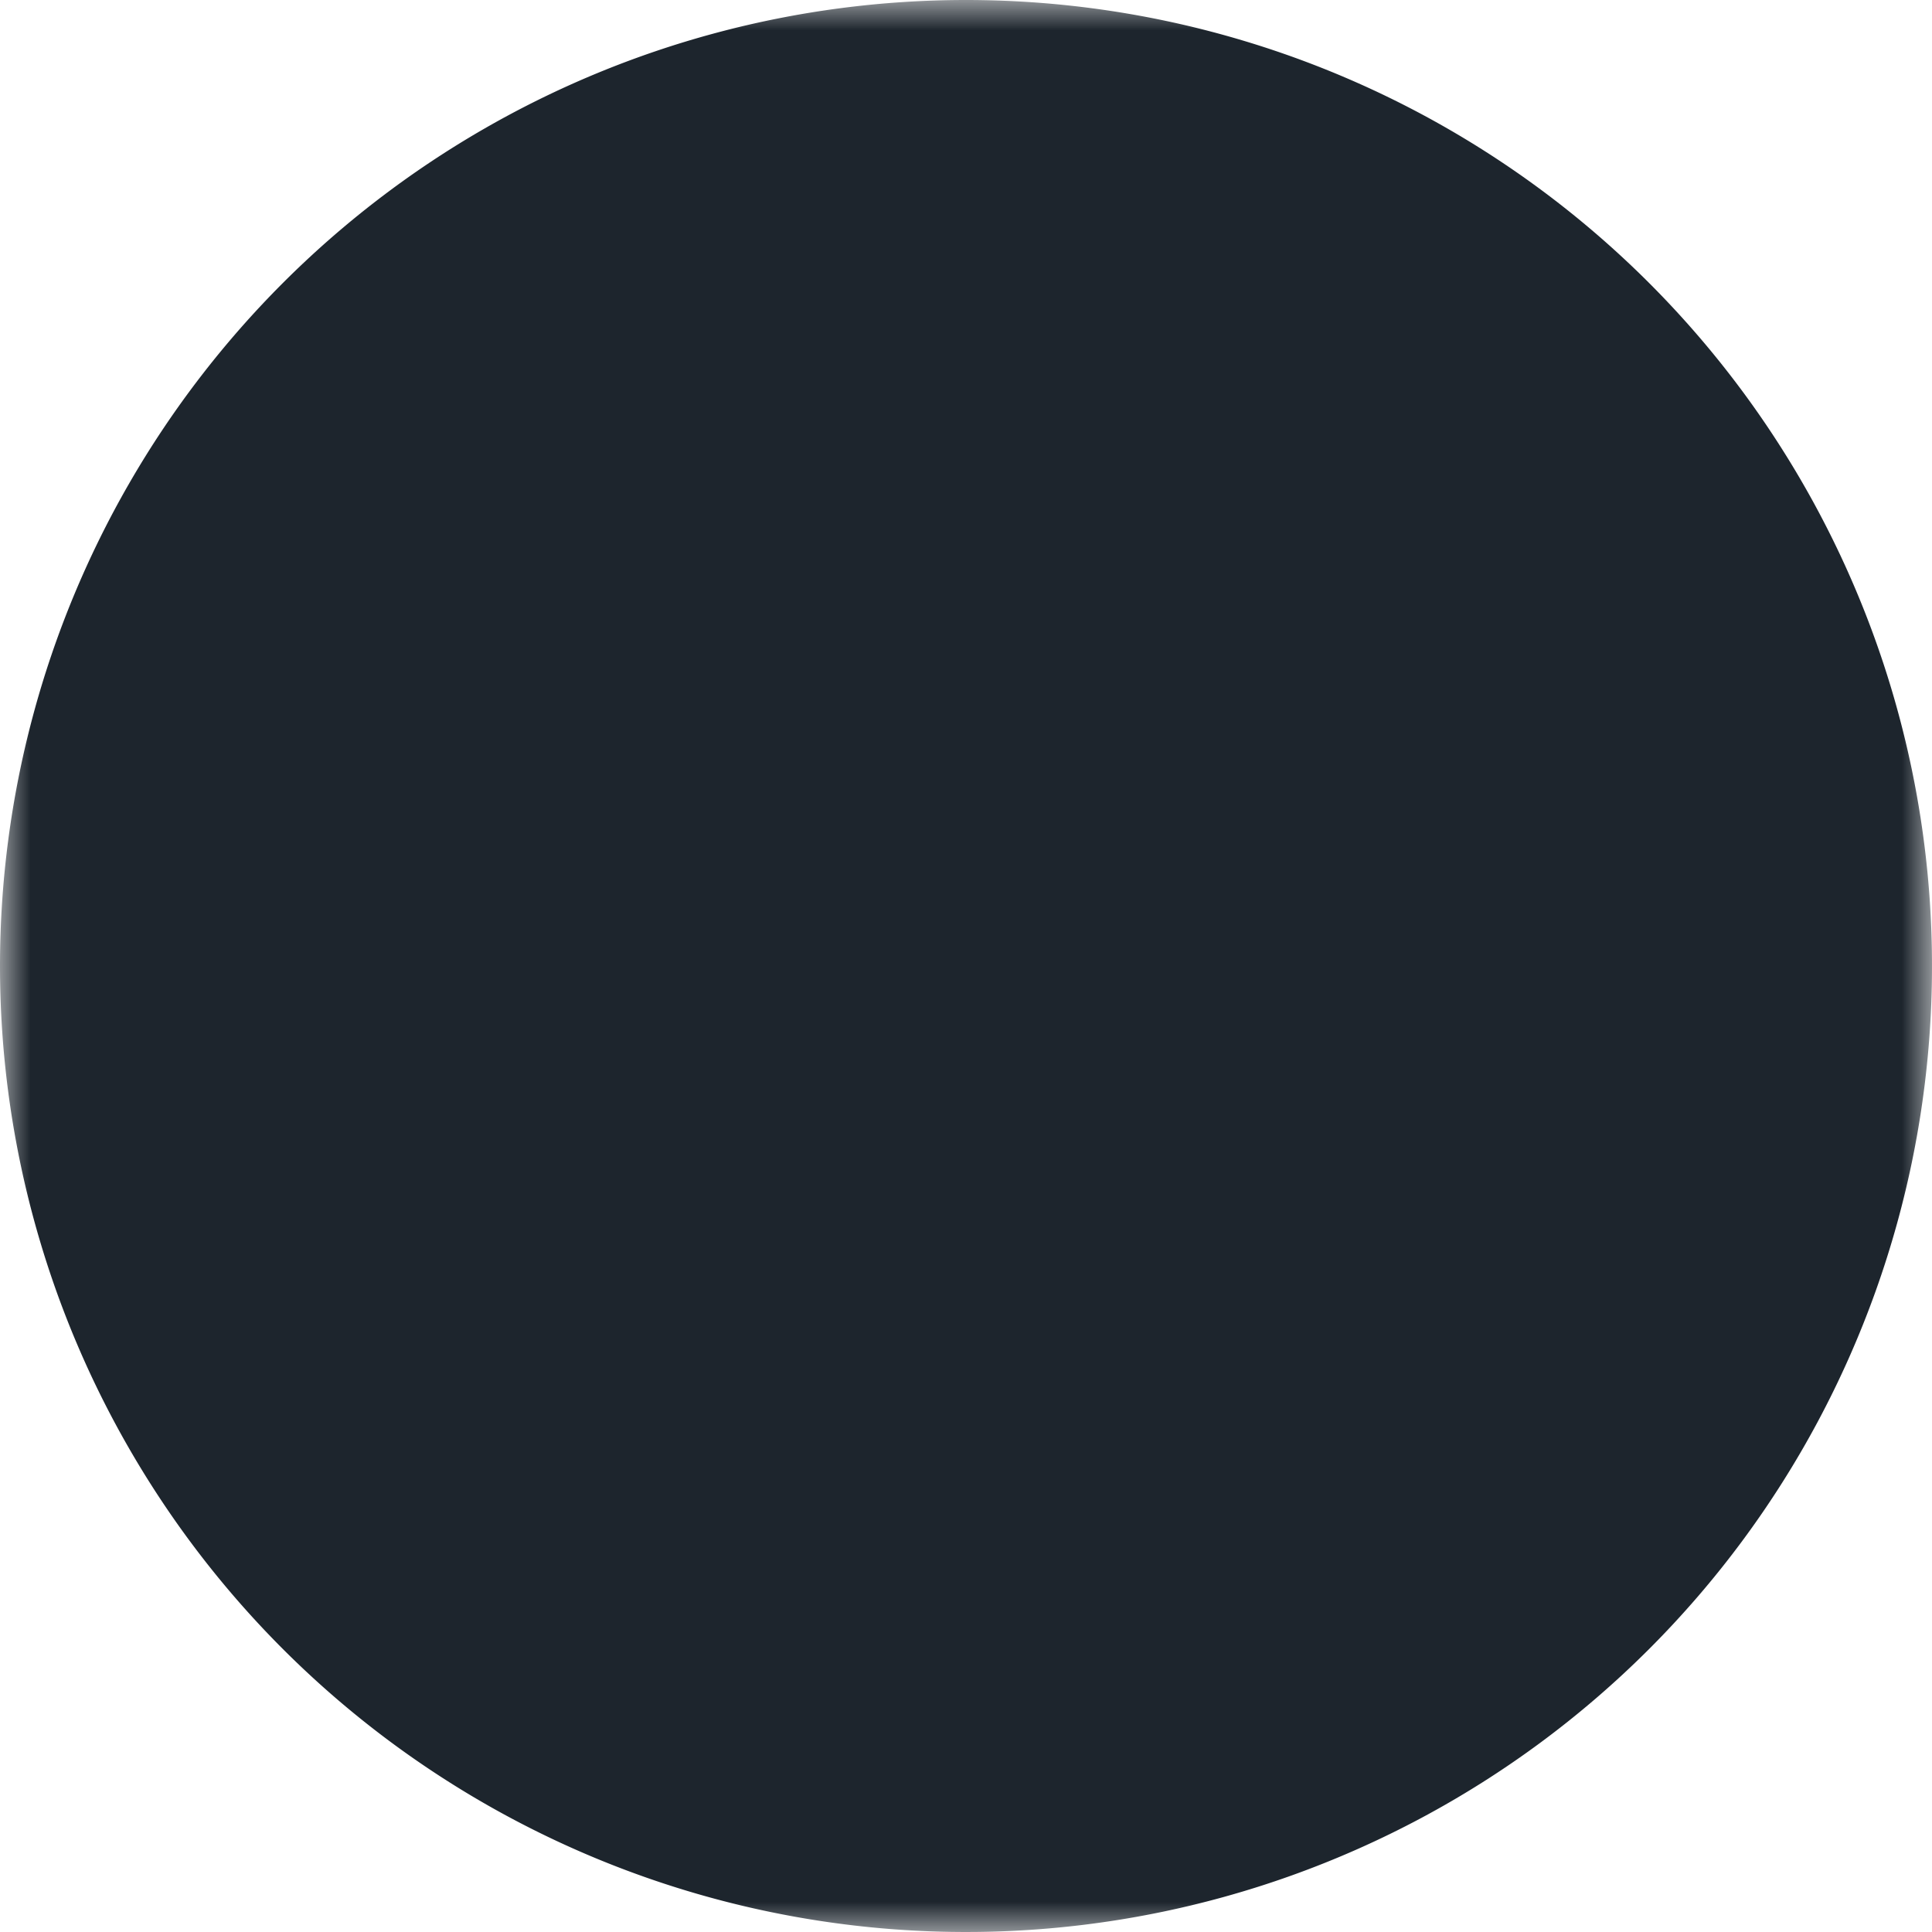 <svg id="Instagram_Icon" xmlns="http://www.w3.org/2000/svg" width="32" height="32" viewBox="0 0 32 32">
  <mask id="logo">
    <rect x="0" y="0" width="32" height="32" fill="white"/>
    <path id="Icon_awesome-instagram" data-name="Icon awesome-instagram" d="M9.24,6.74a4.739,4.739,0,1,0,4.739,4.739A4.731,4.731,0,0,0,9.24,6.74Zm0,7.819a3.081,3.081,0,1,1,3.081-3.081A3.086,3.086,0,0,1,9.24,14.56Zm6.038-8.013a1.105,1.105,0,1,1-1.105-1.105A1.1,1.1,0,0,1,15.278,6.546Zm3.138,1.122A5.47,5.47,0,0,0,16.923,3.8,5.506,5.506,0,0,0,13.051,2.3c-1.526-.087-6.1-.087-7.626,0A5.5,5.5,0,0,0,1.553,3.791,5.488,5.488,0,0,0,.06,7.664c-.087,1.526-.087,6.1,0,7.626a5.47,5.47,0,0,0,1.493,3.873,5.513,5.513,0,0,0,3.873,1.493c1.526.087,6.1.087,7.626,0a5.47,5.47,0,0,0,3.873-1.493,5.506,5.506,0,0,0,1.493-3.873c.087-1.526.087-6.1,0-7.621Zm-1.971,9.259a3.119,3.119,0,0,1-1.757,1.757c-1.217.483-4.1.371-5.448.371S5,19.162,3.792,18.684a3.119,3.119,0,0,1-1.757-1.757c-.483-1.217-.371-4.1-.371-5.448s-.107-4.236.371-5.448A3.119,3.119,0,0,1,3.792,4.274C5.009,3.791,7.9,3.9,9.24,3.9s4.236-.107,5.448.371a3.119,3.119,0,0,1,1.757,1.757c.483,1.217.371,4.1.371,5.448S16.927,15.714,16.445,16.927Z" transform="translate(6.762 4.521)" fill="black"/>
  </mask>

  <path id="Path_17461" data-name="Path 17461" d="M16,0A16,16,0,1,1,0,16,16,16,0,0,1,16,0Z" fill="#1d252d" mask="url(#logo)"/>
  
</svg>
